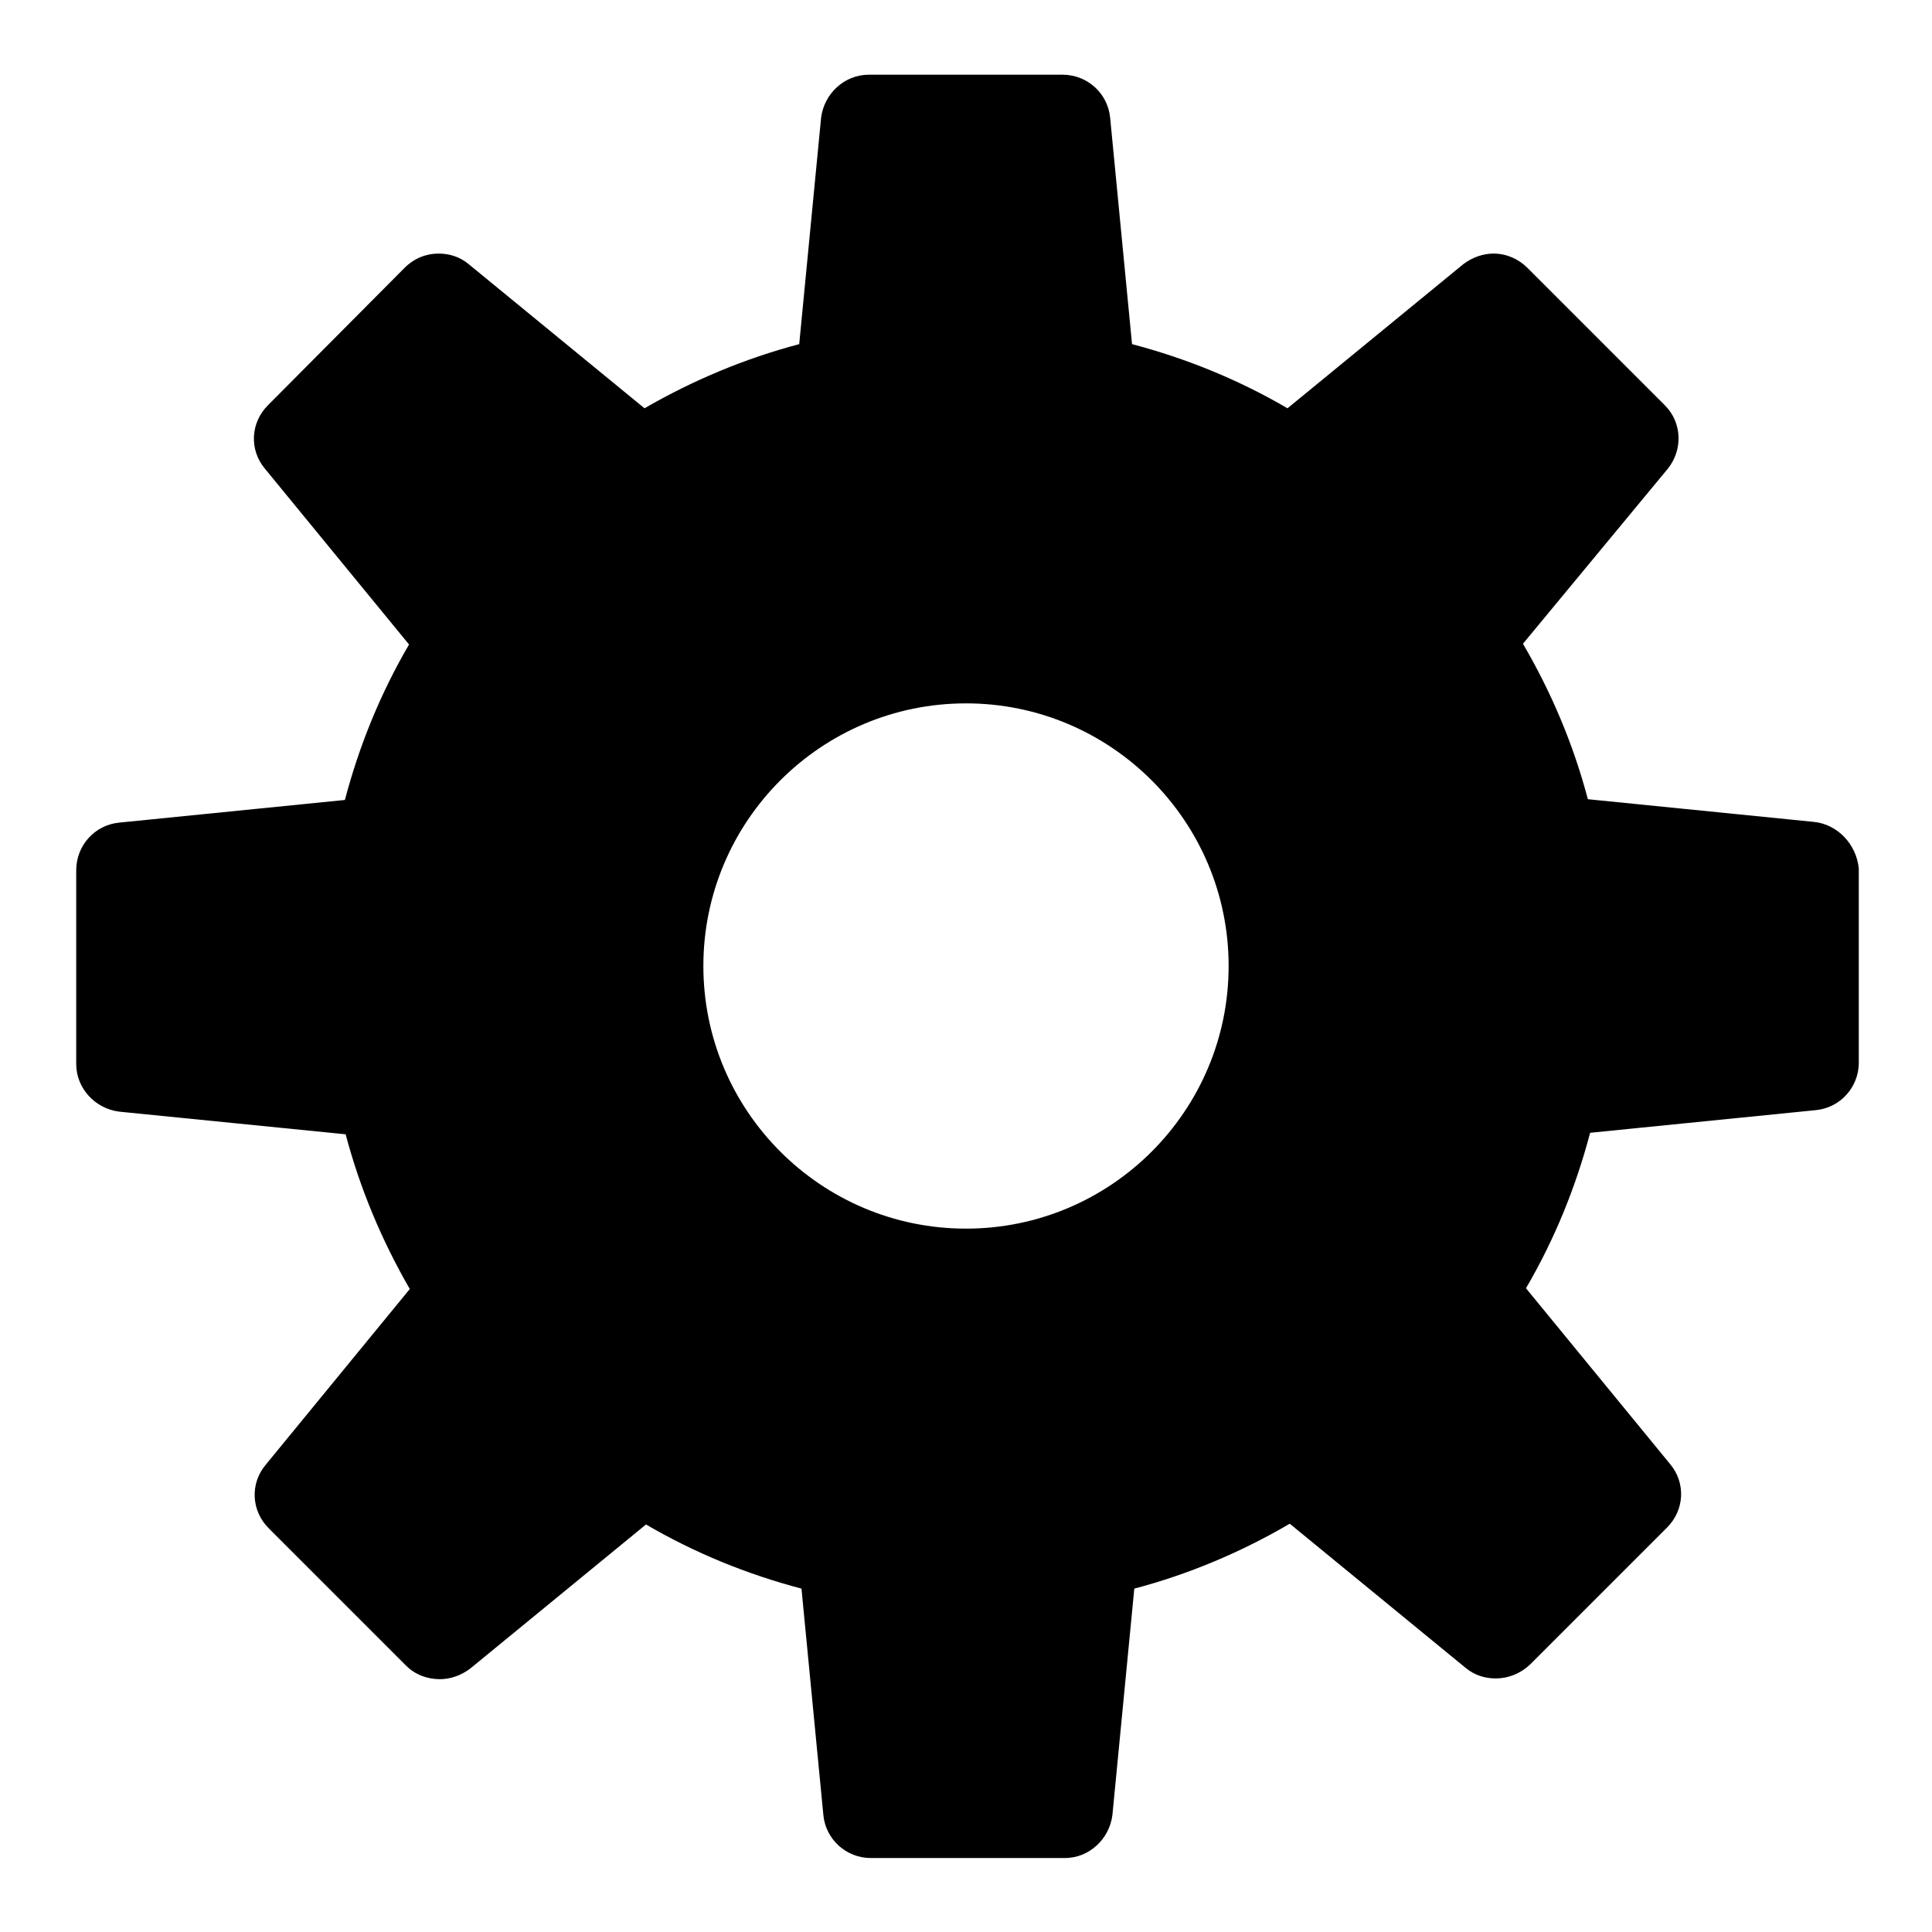 <?xml version="1.0" encoding="utf-8"?>
<!-- Svg Vector Icons : http://www.onlinewebfonts.com/icon -->
<!DOCTYPE svg PUBLIC "-//W3C//DTD SVG 1.1//EN" "http://www.w3.org/Graphics/SVG/1.1/DTD/svg11.dtd">
<svg version="1.1" xmlns="http://www.w3.org/2000/svg" xmlns:xlink="http://www.w3.org/1999/xlink" x="0px" y="0px" viewBox="0 0 256 256" enable-background="new 0 0 256 256" xml:space="preserve">
<g><g><path fill="#000000" d="M240.3,108.9l-29.9-3c-1.9-7.2-4.8-14.1-8.6-20.6L221,62.1c2-2.5,1.9-6.1-0.4-8.4l-18.2-18.2c-1.2-1.2-2.8-1.9-4.5-1.9c-1.4,0-2.8,0.5-4,1.4l-23.3,19.1c-6.5-3.8-13.4-6.6-20.6-8.5l-2.9-30c-0.3-3.2-3-5.7-6.3-5.7h-25.7c-3.2,0-5.9,2.5-6.3,5.7l-2.9,30c-7.2,1.9-14.1,4.8-20.5,8.5L62.1,35c-1.2-1-2.6-1.4-4-1.4c-1.6,0-3.2,0.6-4.5,1.9L35.5,53.7c-2.3,2.3-2.5,5.9-0.4,8.4l19.1,23.3c-3.8,6.5-6.6,13.4-8.5,20.6l-29.9,3c-3.2,0.3-5.7,3-5.7,6.3v25.7c0,3.2,2.5,5.9,5.7,6.3l30,3c1.9,7.2,4.8,14.1,8.5,20.5l-19.1,23.3c-2.1,2.5-1.9,6.1,0.4,8.4l18.2,18.2c1.2,1.2,2.8,1.8,4.5,1.8c1.4,0,2.8-0.5,4-1.4l23.3-19.1c6.5,3.8,13.4,6.6,20.6,8.5l2.9,30c0.3,3.2,3,5.7,6.3,5.7h25.7c3.2,0,5.9-2.5,6.3-5.7l2.9-30c7.2-1.9,14.1-4.8,20.6-8.6l23.3,19.1c1.2,1,2.6,1.4,4,1.4c1.6,0,3.2-0.6,4.5-1.8l18.2-18.2c2.3-2.3,2.5-5.9,0.4-8.4l-19.1-23.3c3.8-6.5,6.6-13.4,8.5-20.6l29.9-3c3.2-0.3,5.7-3,5.7-6.3v-25.7C246,111.9,243.5,109.2,240.3,108.9z M128,162.8c-19.2,0-34.8-15.6-34.8-34.8c0-19.2,15.6-34.8,34.8-34.8c19.2,0,34.8,15.6,34.8,34.8C162.8,147.2,147.2,162.8,128,162.8z"/></g></g>
</svg>